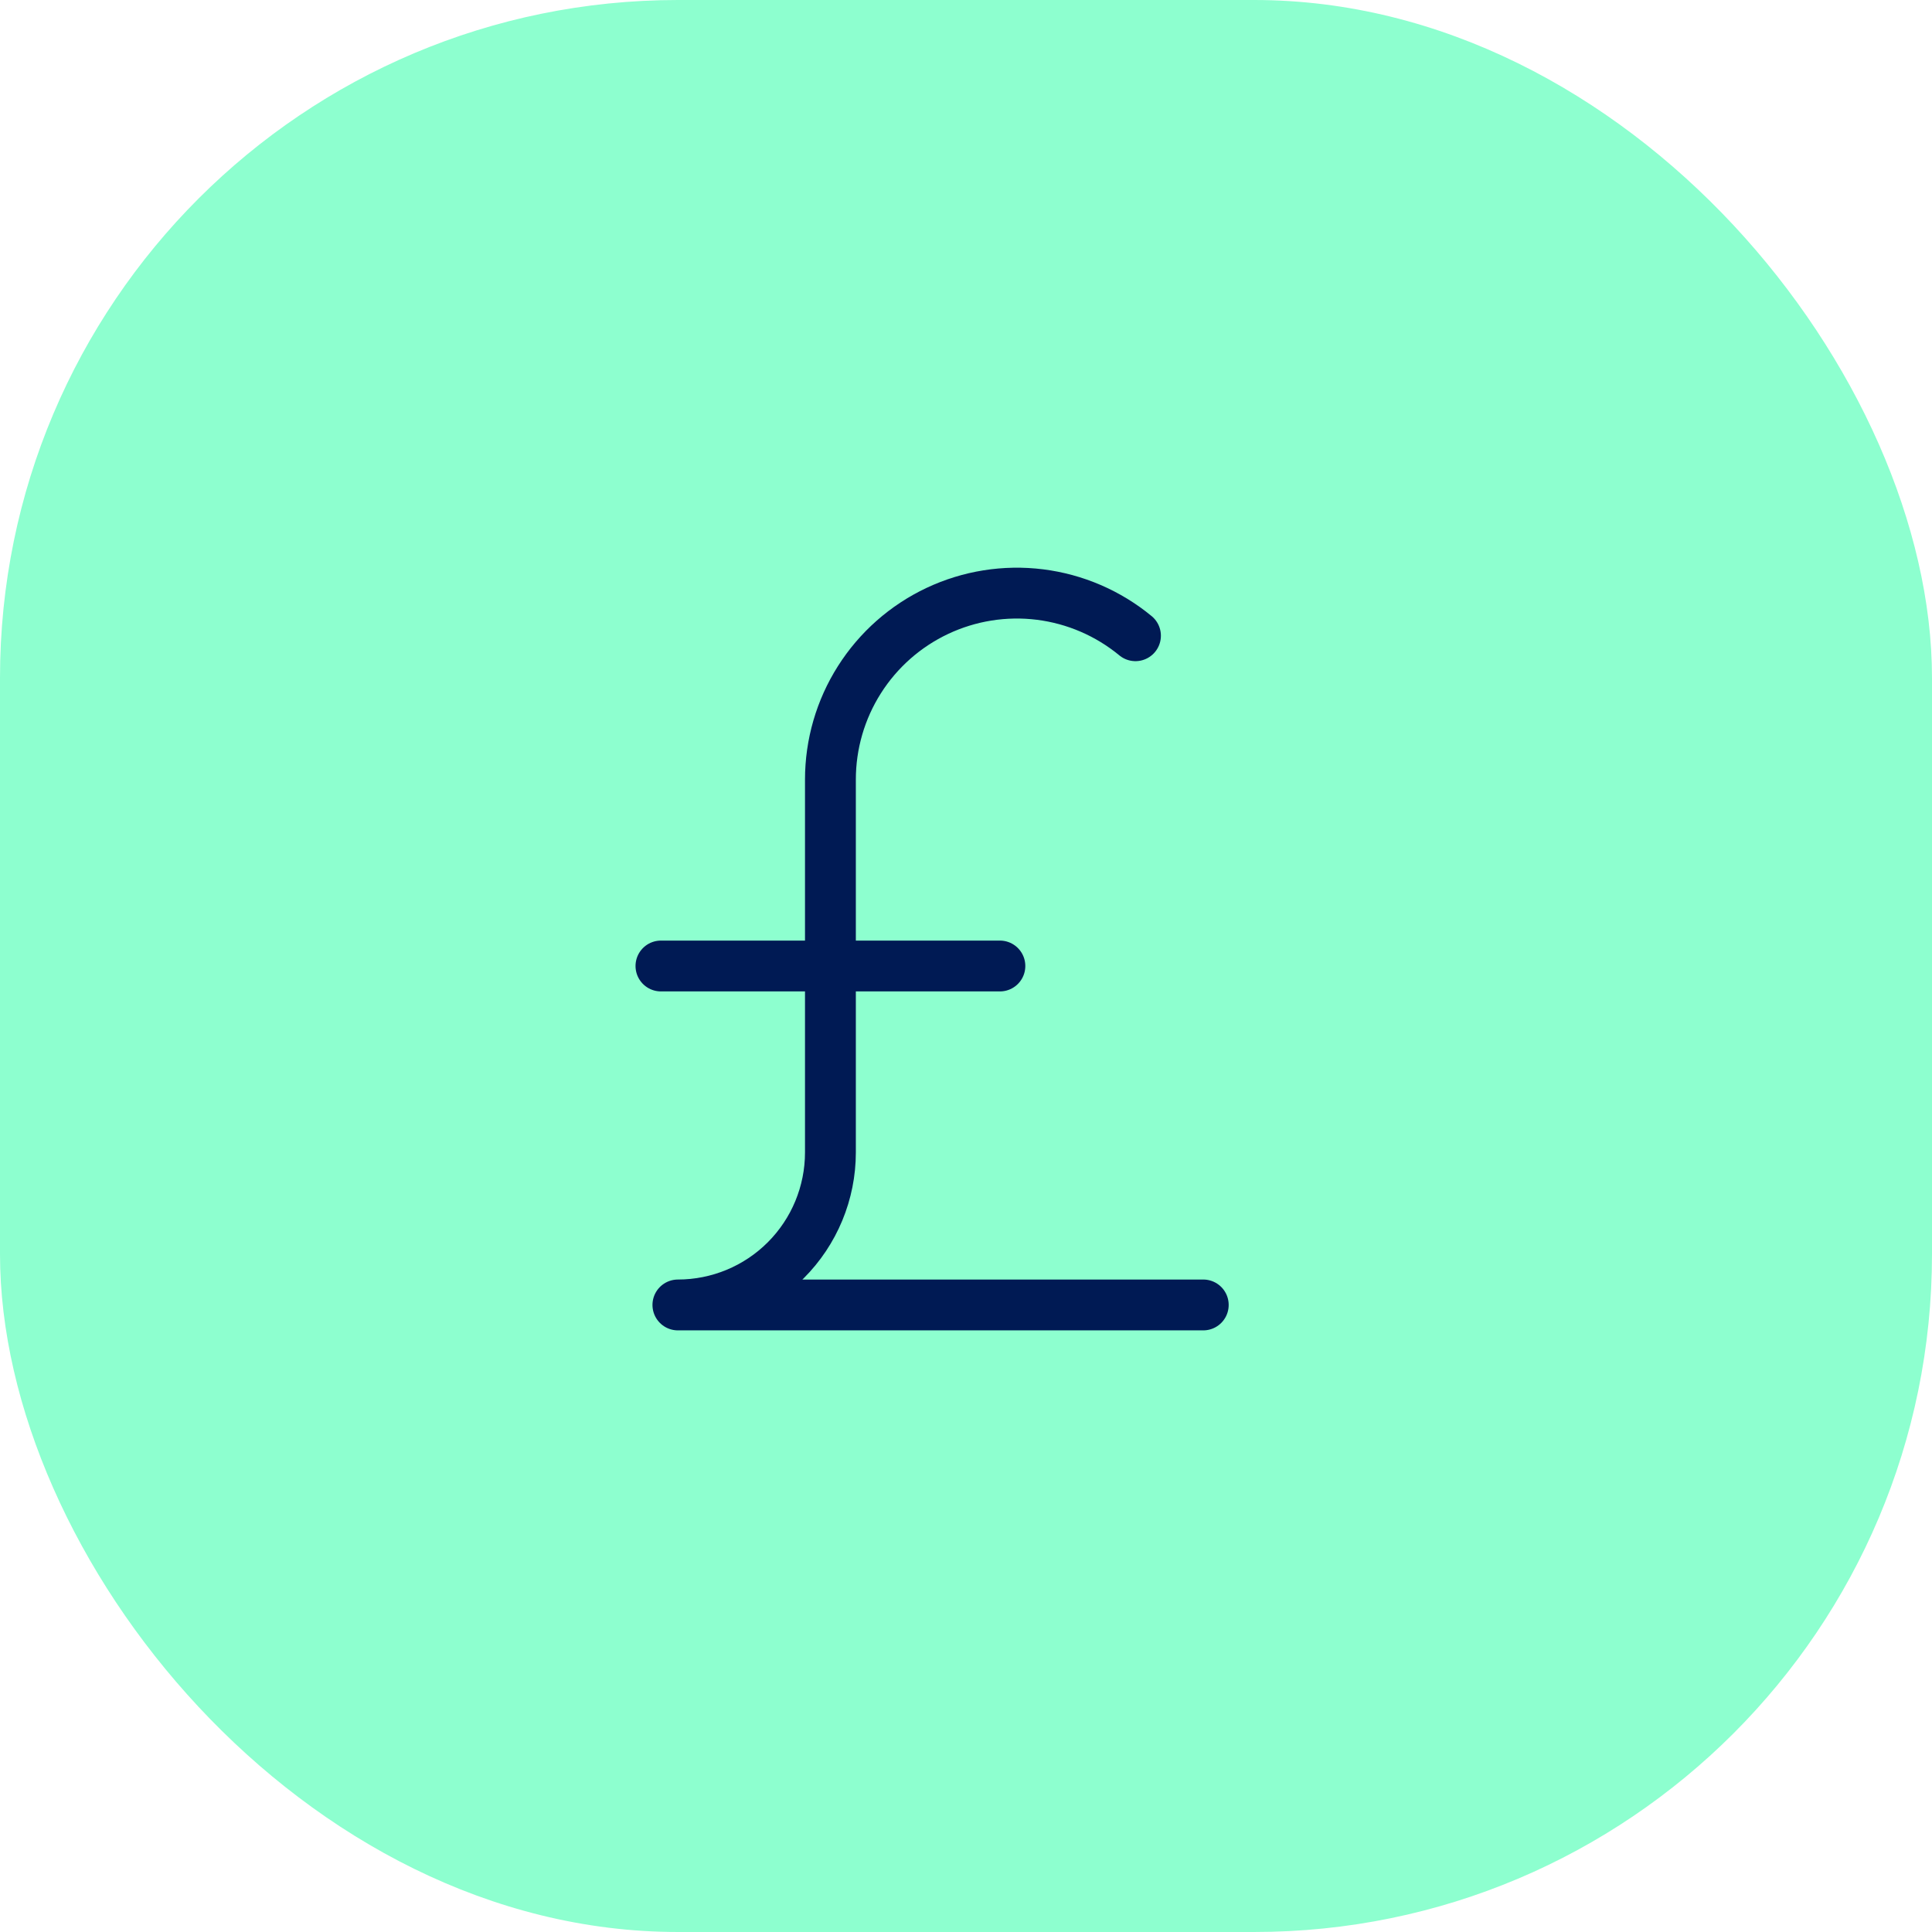 <svg width="57" height="57" viewBox="0 0 57 57" fill="none" xmlns="http://www.w3.org/2000/svg">
<rect width="57" height="57" rx="20" fill="#8DFFCF"/>
<g clip-path="url(#clip0_15501_17922)">
<path d="M19.5 28.5H29.5" stroke="#001A54" stroke-width="1.5" stroke-linecap="round" stroke-linejoin="round"/>
<path d="M35.5 38.5H20C21.194 38.5 22.338 38.026 23.182 37.182C24.026 36.338 24.5 35.193 24.5 34V23C24.5 21.957 24.796 20.935 25.355 20.054C25.913 19.173 26.711 18.469 27.654 18.024C28.598 17.579 29.648 17.412 30.683 17.541C31.718 17.671 32.695 18.092 33.5 18.756" stroke="#001A54" stroke-width="1.5" stroke-linecap="round" stroke-linejoin="round"/>
</g>
<defs>
<clipPath id="clip0_15501_17922">
<rect width="32" height="32" fill="white" transform="translate(12.5 12.5)"/>
</clipPath>
</defs>
</svg>
